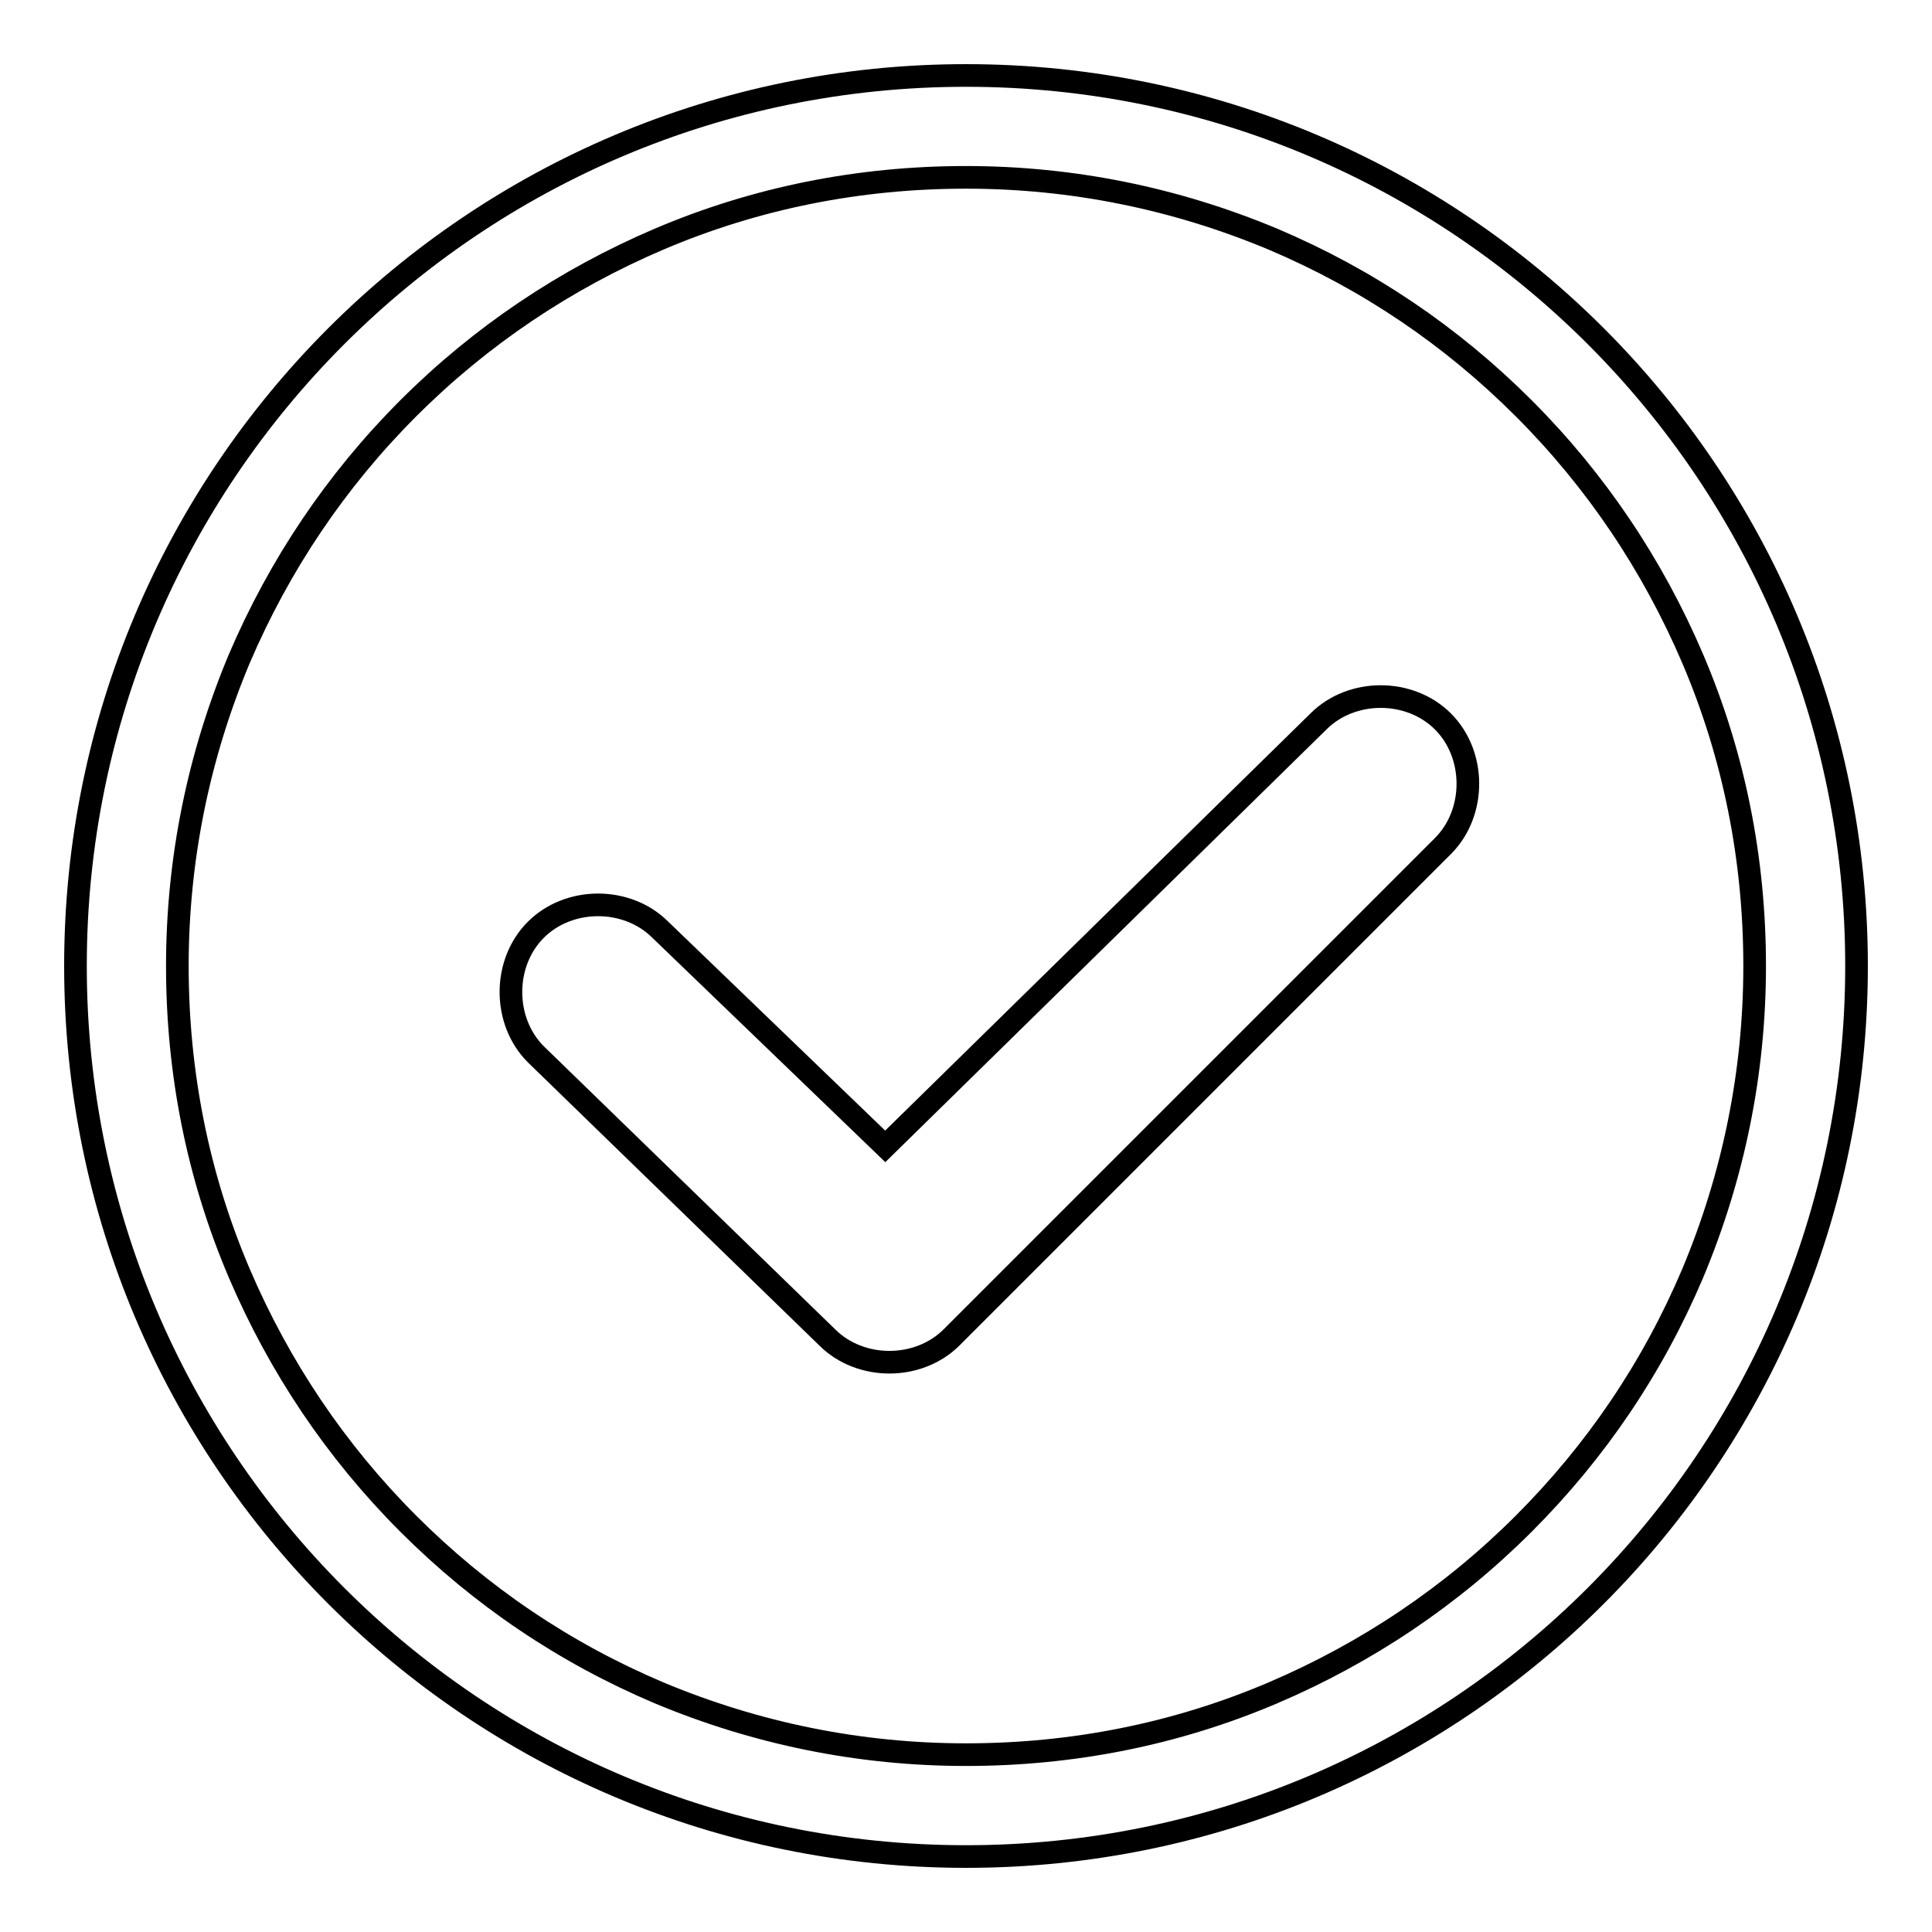 <?xml version="1.0" encoding="utf-8"?>
<!-- Svg Vector Icons : http://www.onlinewebfonts.com/icon -->
<!DOCTYPE svg PUBLIC "-//W3C//DTD SVG 1.1//EN" "http://www.w3.org/Graphics/SVG/1.1/DTD/svg11.dtd">
<svg version="1.1" xmlns="http://www.w3.org/2000/svg" xmlns:xlink="http://www.w3.org/1999/xlink" x="0px" y="0px" viewBox="0 0 256 256" enable-background="new 0 0 256 256" xml:space="preserve">
<g><g><path stroke-width="3" fill-opacity="0" stroke="#000000"  d="M128,23.5c14.1,0,27.8,2.8,40.7,8.2c12.5,5.3,23.6,12.8,33.2,22.4c9.6,9.6,17.1,20.8,22.4,33.2c5.5,12.9,8.2,26.6,8.2,40.7c0,14.1-2.8,27.8-8.2,40.7c-5.3,12.5-12.8,23.6-22.4,33.2c-9.6,9.6-20.8,17.1-33.2,22.4c-12.9,5.5-26.6,8.2-40.7,8.2c-14.1,0-27.8-2.8-40.7-8.2c-12.5-5.3-23.6-12.8-33.2-22.4c-9.6-9.6-17.1-20.8-22.4-33.2c-5.5-12.9-8.2-26.6-8.2-40.7c0-14.1,2.8-27.8,8.2-40.7C37,74.9,44.5,63.7,54.1,54.1c9.6-9.6,20.8-17.1,33.2-22.4C100.2,26.2,113.9,23.5,128,23.5 M128,10C62.8,10,10,62.8,10,128c0,65.2,52.8,118,118,118c65.2,0,118-52.8,118-118C246,62.8,193.2,10,128,10L128,10z"/><path stroke-width="3" fill-opacity="0" stroke="#000000"  d="M126.1,177.2c-4.4,4.4-12.1,4.4-16.5,0l-38.6-37.5c-4.4-4.4-4.4-12.1,0-16.5c4.4-4.4,12.1-4.4,16.5,0l29.8,28.7l57.4-56.3c4.4-4.4,12.1-4.4,16.5,0c4.4,4.4,4.4,12.1,0,16.5L126.1,177.2L126.1,177.2z"/></g></g>
</svg>